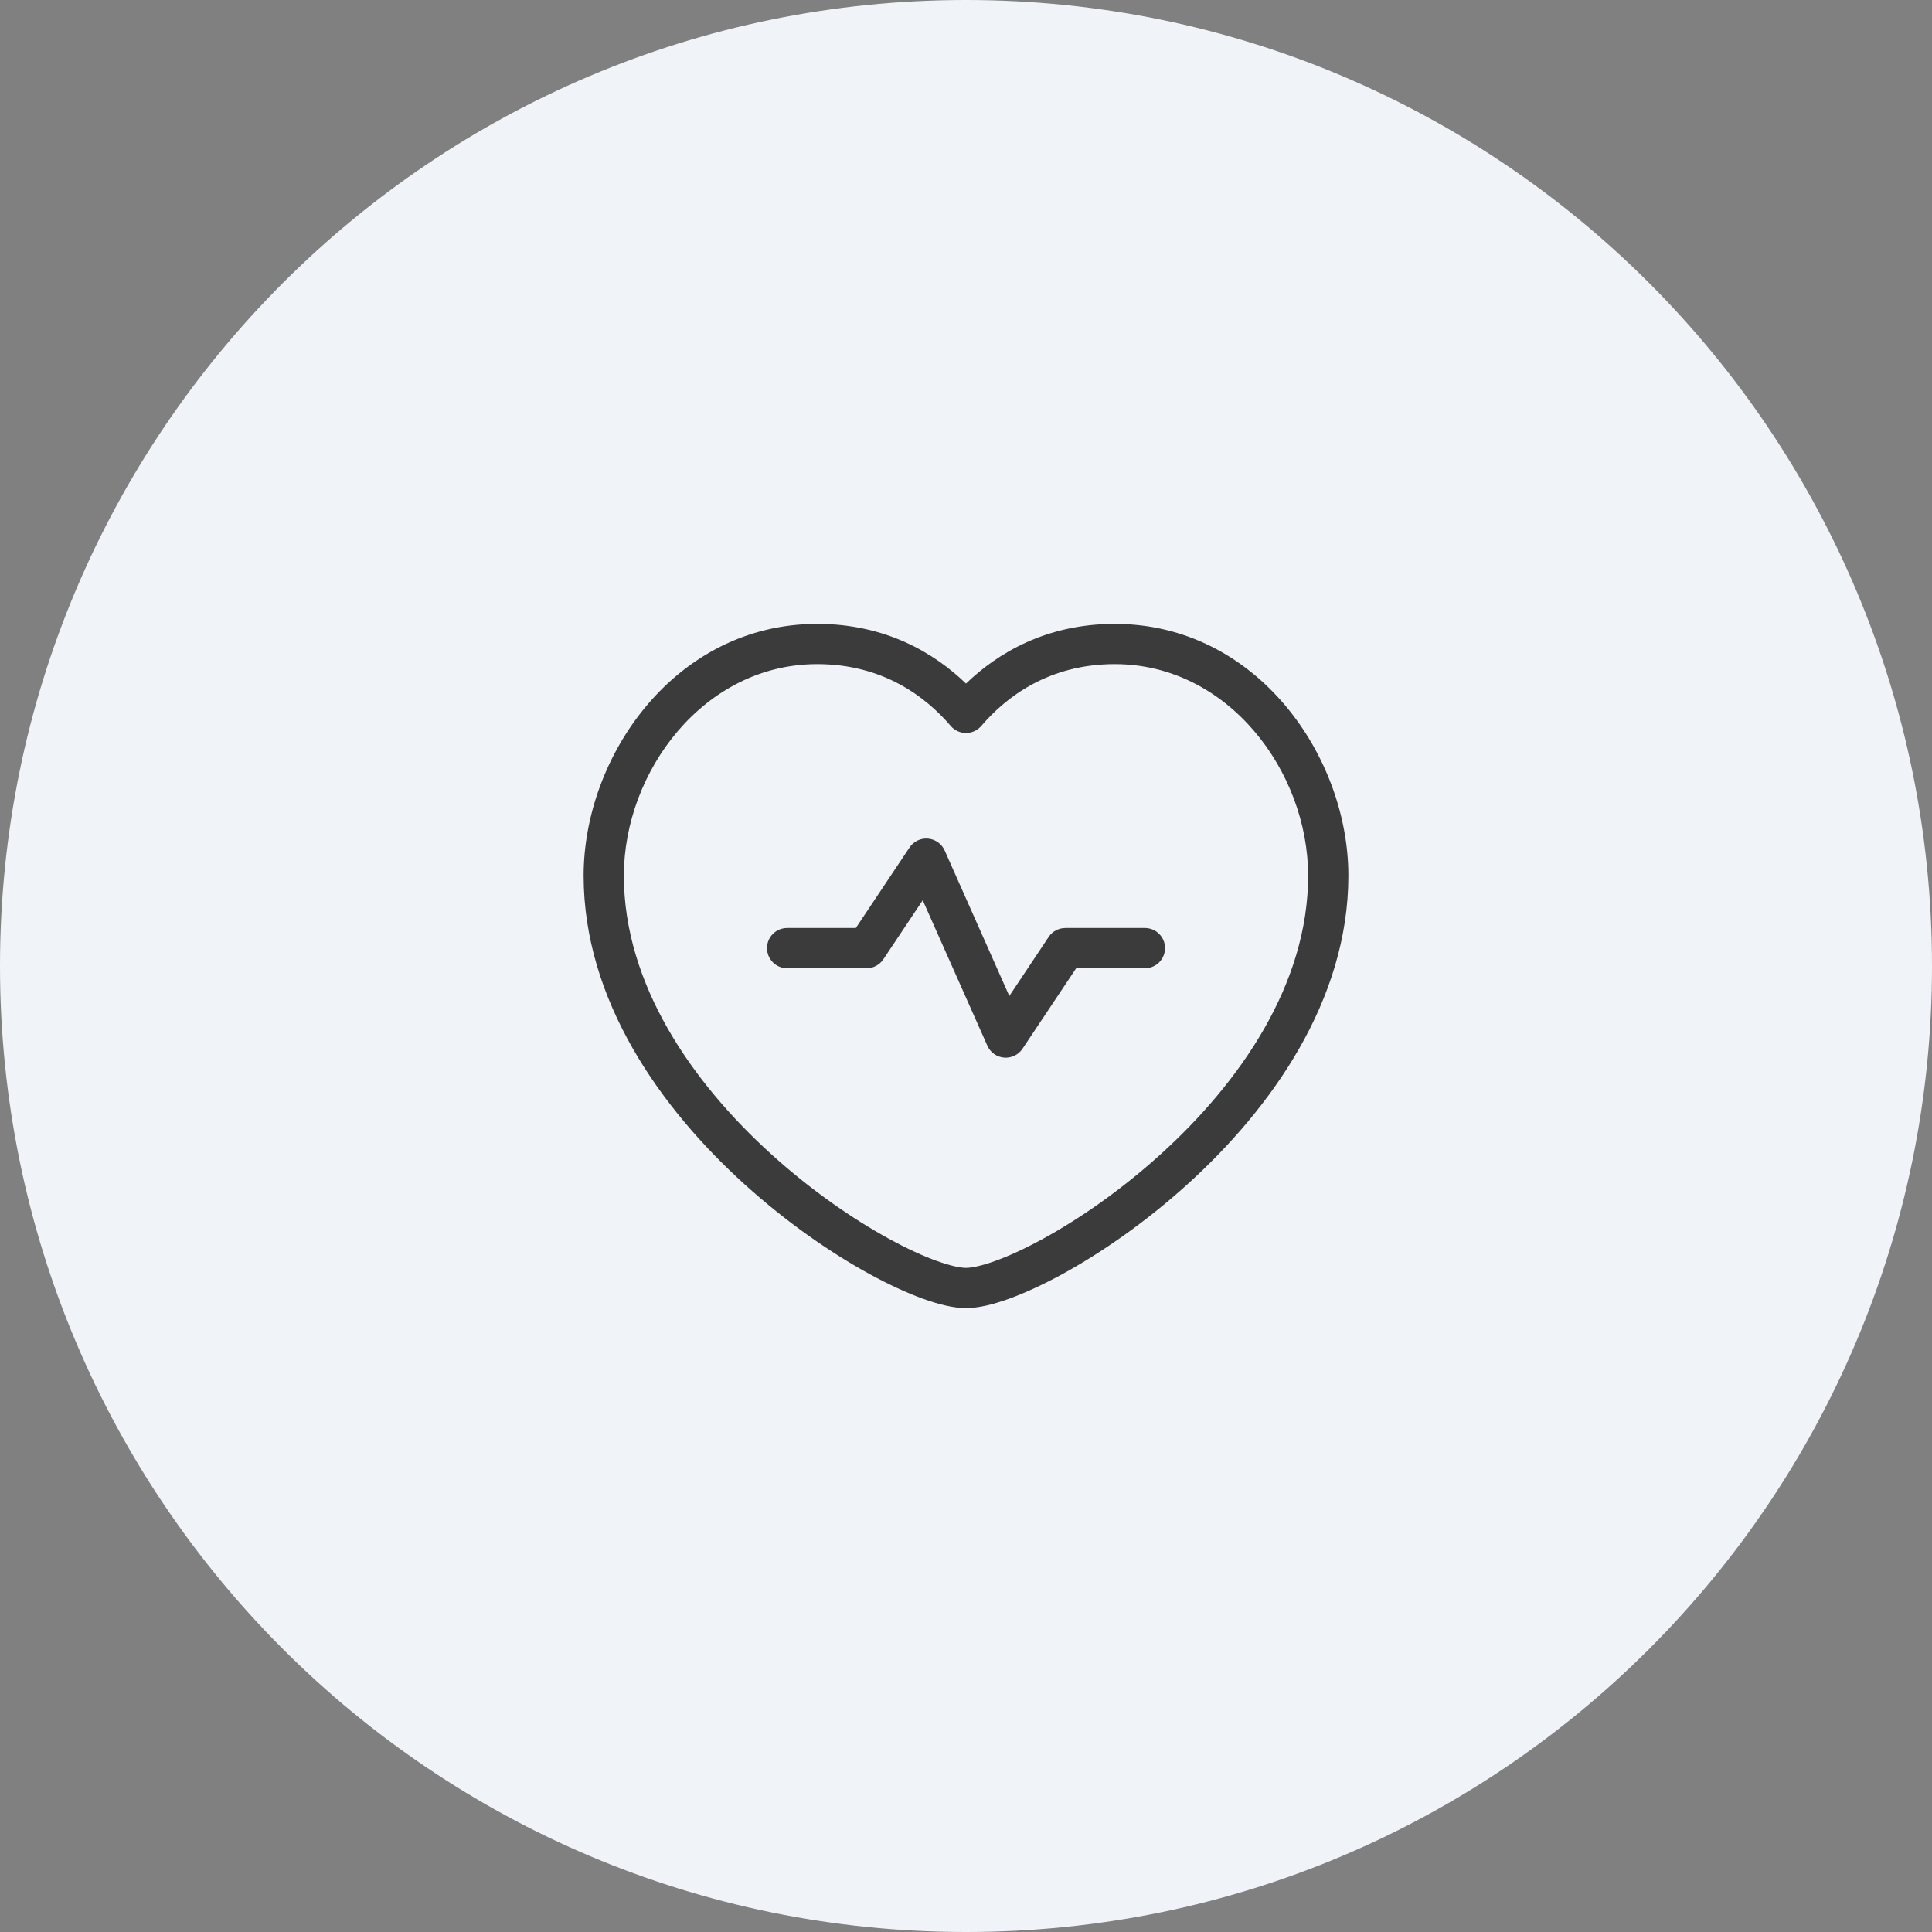 <?xml version="1.0" encoding="UTF-8"?>
<svg xmlns="http://www.w3.org/2000/svg" width="48" height="48" viewBox="0 0 48 48" fill="none">
  <rect x="0" y="0" width="48" height="48" fill="#808080" stroke="none"/>
  <path d="M0 24C0 10.745 10.745 0 24 0V0C37.255 0 48 10.745 48 24V24C48 37.255 37.255 48 24 48V48C10.745 48 0 37.255 0 24V24Z" fill="#F0F4F8"></path>
  <path fill-rule="evenodd" clip-rule="evenodd" d="M14.5 21.755C14.5 18.782 16.781 15.5 20.304 15.5C22.004 15.5 23.213 16.224 24 16.983C24.788 16.224 25.996 15.5 27.696 15.5C31.219 15.5 33.5 18.782 33.5 21.755C33.5 24.862 31.573 27.548 29.502 29.423C28.459 30.368 27.357 31.128 26.396 31.654C25.916 31.916 25.464 32.124 25.067 32.268C24.68 32.408 24.308 32.5 24 32.5C23.692 32.5 23.32 32.408 22.933 32.268C22.536 32.124 22.084 31.916 21.604 31.654C20.642 31.128 19.541 30.368 18.498 29.423C16.427 27.548 14.5 24.862 14.5 21.755ZM20.304 16.5C17.479 16.5 15.5 19.177 15.5 21.755C15.5 24.448 17.184 26.885 19.169 28.682C20.154 29.574 21.191 30.288 22.084 30.776C22.53 31.021 22.934 31.205 23.273 31.327C23.621 31.453 23.864 31.5 24 31.5C24.136 31.5 24.379 31.453 24.727 31.327C25.065 31.205 25.47 31.021 25.916 30.776C26.809 30.288 27.846 29.574 28.831 28.682C30.816 26.885 32.5 24.448 32.5 21.755C32.5 19.177 30.522 16.5 27.696 16.5C26.068 16.5 25.004 17.305 24.38 18.036C24.285 18.147 24.146 18.211 24 18.211C23.854 18.211 23.715 18.147 23.62 18.036C22.996 17.305 21.932 16.5 20.304 16.5ZM23.055 20.835C23.237 20.851 23.396 20.964 23.47 21.13L25.076 24.745L26.054 23.278C26.146 23.139 26.302 23.056 26.47 23.056H28.445C28.721 23.056 28.945 23.279 28.945 23.556C28.945 23.832 28.721 24.056 28.445 24.056H26.737L25.404 26.055C25.303 26.207 25.127 26.291 24.945 26.276C24.764 26.261 24.605 26.147 24.531 25.981L22.925 22.367L21.947 23.833C21.854 23.972 21.698 24.056 21.531 24.056H19.556C19.28 24.056 19.056 23.832 19.056 23.556C19.056 23.279 19.28 23.056 19.556 23.056H21.263L22.597 21.056C22.698 20.904 22.874 20.82 23.055 20.835Z" fill="#3B3B3B"></path>
</svg>
